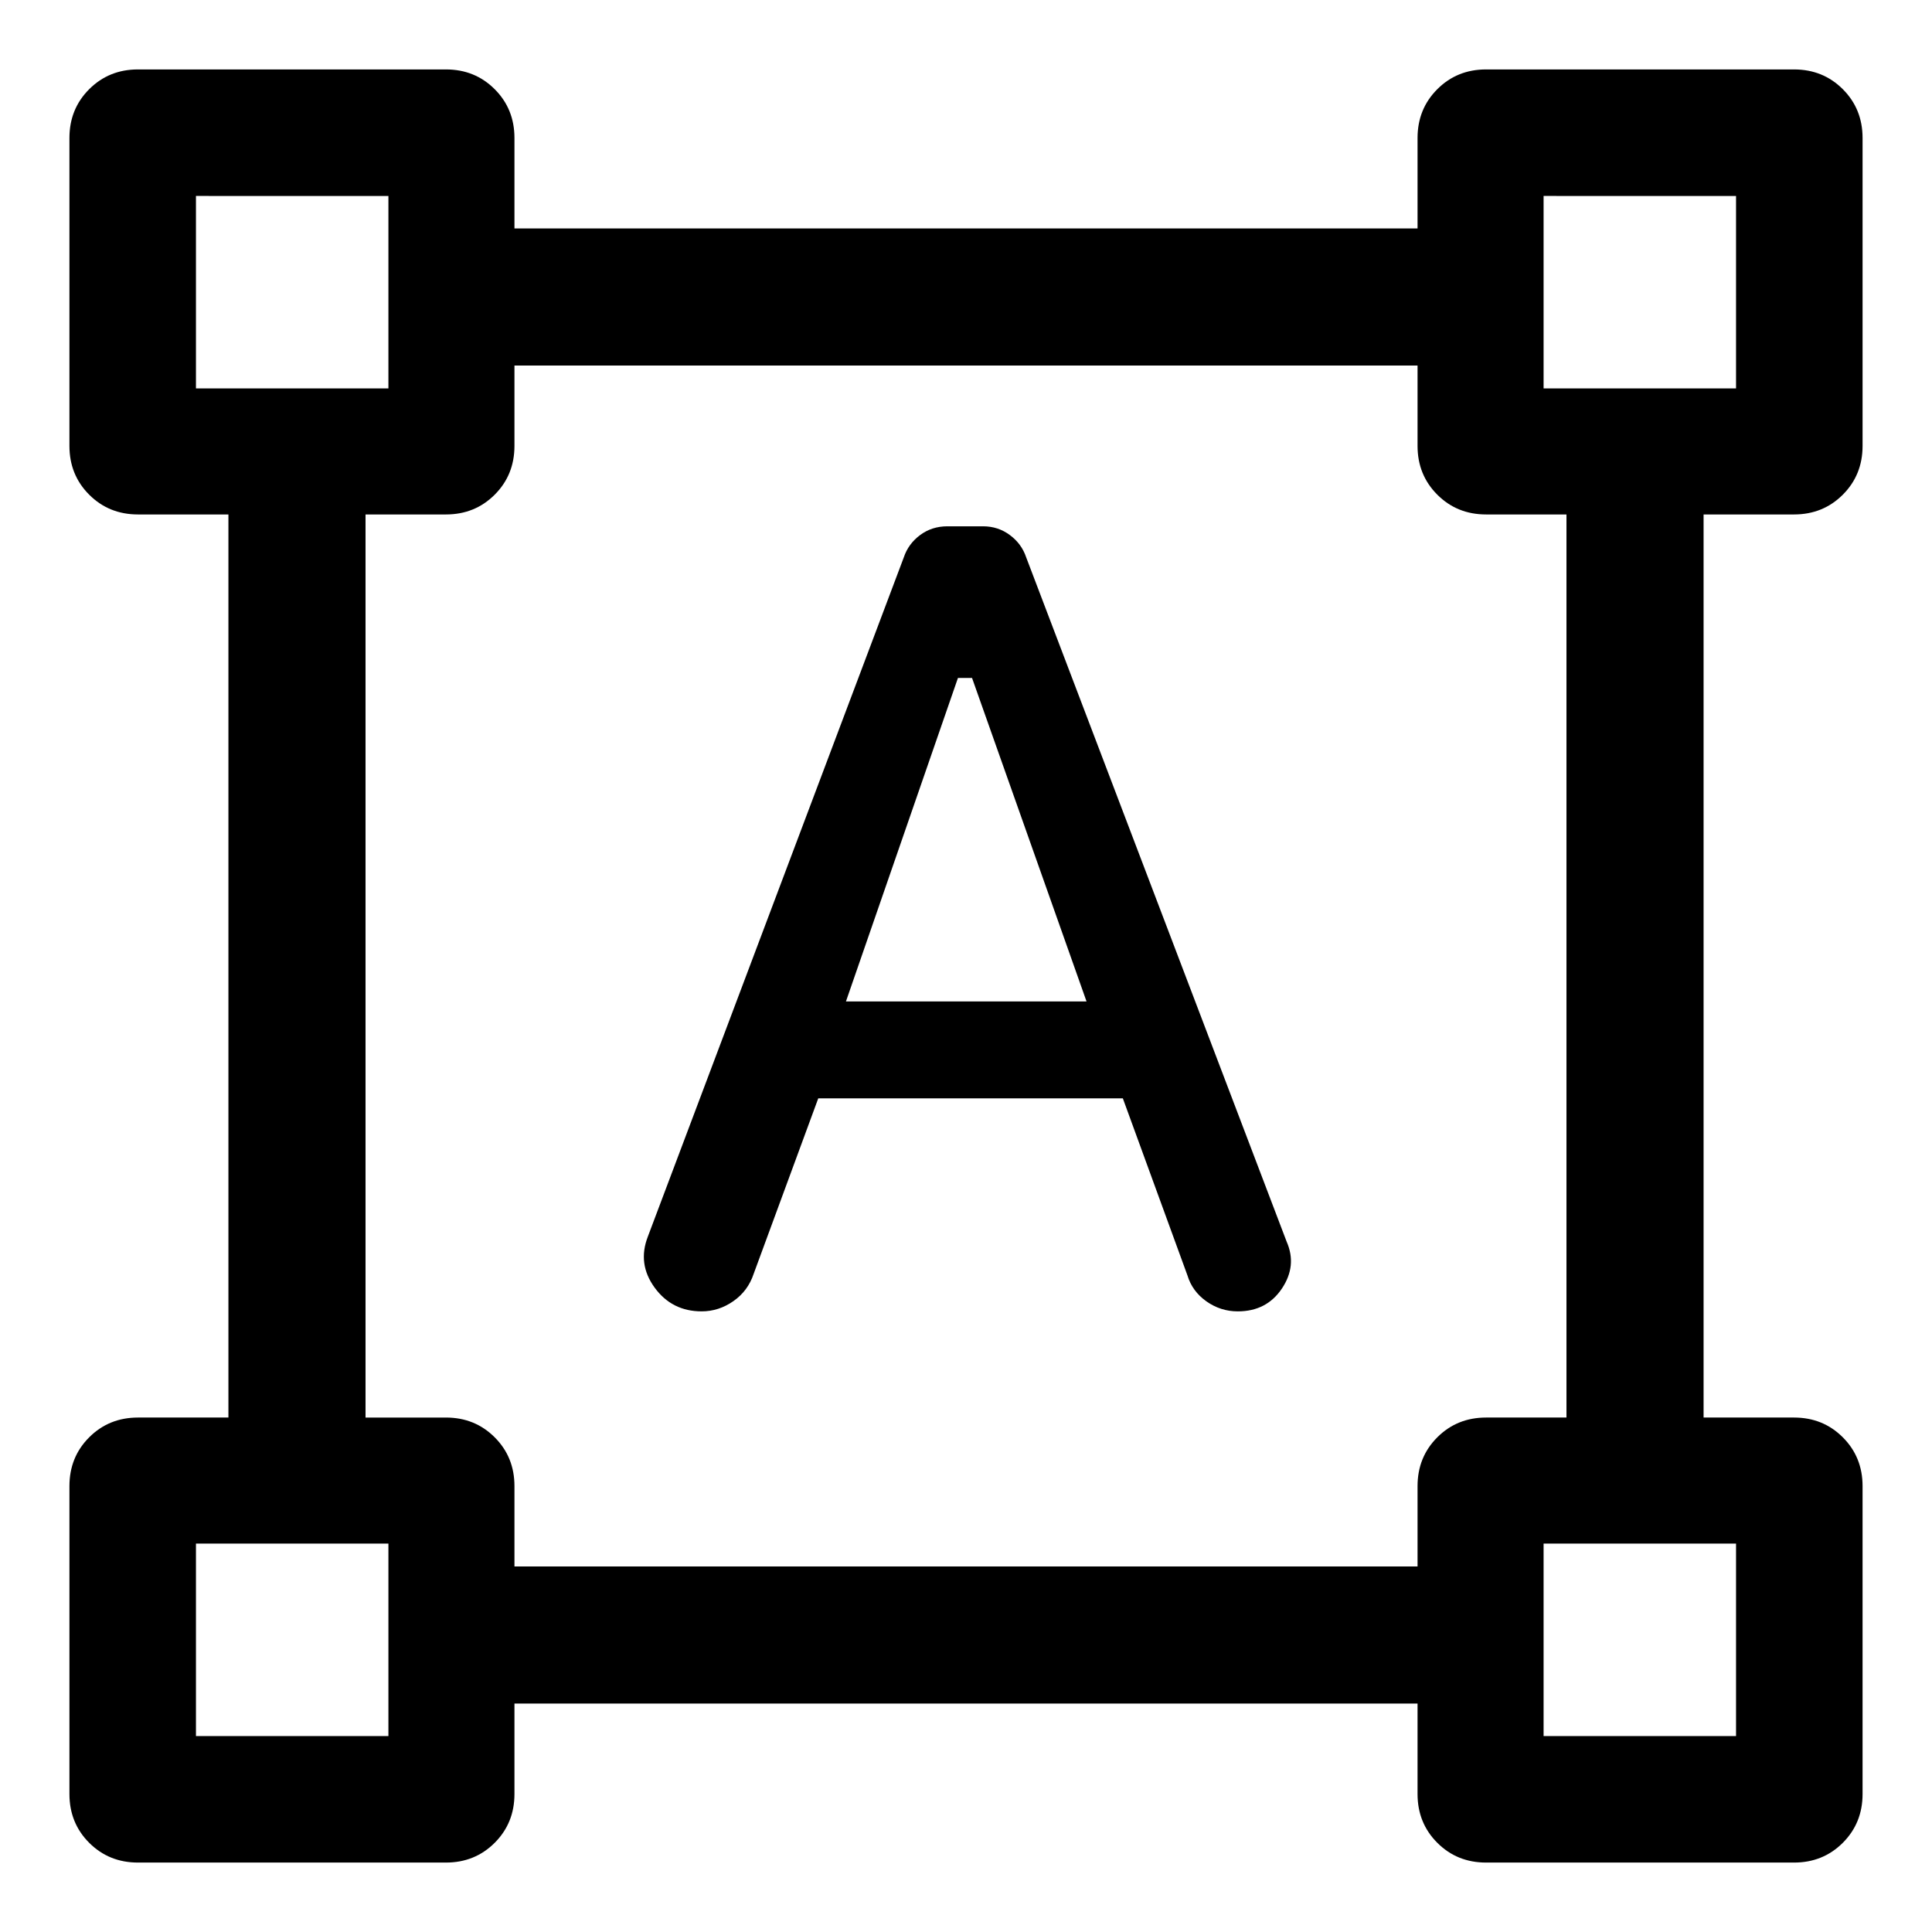 <svg xmlns="http://www.w3.org/2000/svg" width="48" height="48" viewBox="0 -960 960 960"><path d="m321.91-345.54 127.18-337.5q2.24-6.72 8.09-11.08 5.86-4.36 13.56-4.36h17.76q7.46 0 13.32 4.36 5.85 4.36 8.09 11.08l129.42 340.02q5.24 11.95-2.36 23.29t-21.92 11.34q-8.59 0-15.63-5-7.03-5-9.4-12.91l-32.09-87.94H406.59l-32.09 87.17q-2.83 8.54-10.1 13.61t-15.76 5.07q-14.77 0-23.37-11.82-8.6-11.81-3.36-25.33Zm98.44-116.85h119.54L483-623.13h-7l-55.65 160.74ZM34.5-68.57v-153q0-14.42 9.82-24.24 9.82-9.82 24.25-9.82h44.93v-448.74H68.57q-14.43 0-24.25-9.82t-9.82-24.24v-153q0-14.43 9.82-24.25t24.25-9.82h153q14.42 0 24.24 9.82 9.82 9.82 9.82 24.25v44.93h448.74v-44.93q0-14.43 9.82-24.25t24.24-9.82h153q14.43 0 24.25 9.82t9.82 24.25v153q0 14.42-9.82 24.24-9.82 9.82-24.25 9.82H846.5v448.74h44.93q14.43 0 24.25 9.82t9.82 24.24v153q0 14.43-9.82 24.25t-24.25 9.82h-153q-14.42 0-24.24-9.82-9.82-9.82-9.82-24.25v-44.93H255.63v44.93q0 14.43-9.82 24.25t-24.24 9.82h-153q-14.43 0-24.25-9.82T34.5-68.57Zm221.13-113.06h448.74v-39.94q0-14.42 9.82-24.24 9.82-9.82 24.24-9.82h39.94v-448.74h-39.94q-14.42 0-24.24-9.82-9.82-9.82-9.82-24.24v-39.94H255.63v39.94q0 14.42-9.82 24.24-9.82 9.82-24.24 9.82h-39.94v448.74h39.94q14.42 0 24.24 9.82 9.82 9.82 9.82 24.24v39.94ZM97.37-767H193v-95.63H97.37V-767ZM767-767h95.63v-95.63H767V-767Zm0 669.63h95.63V-193H767v95.63Zm-669.63 0H193V-193H97.37v95.63ZM193-767Zm574 0Zm0 574Zm-574 0Z"/></svg>